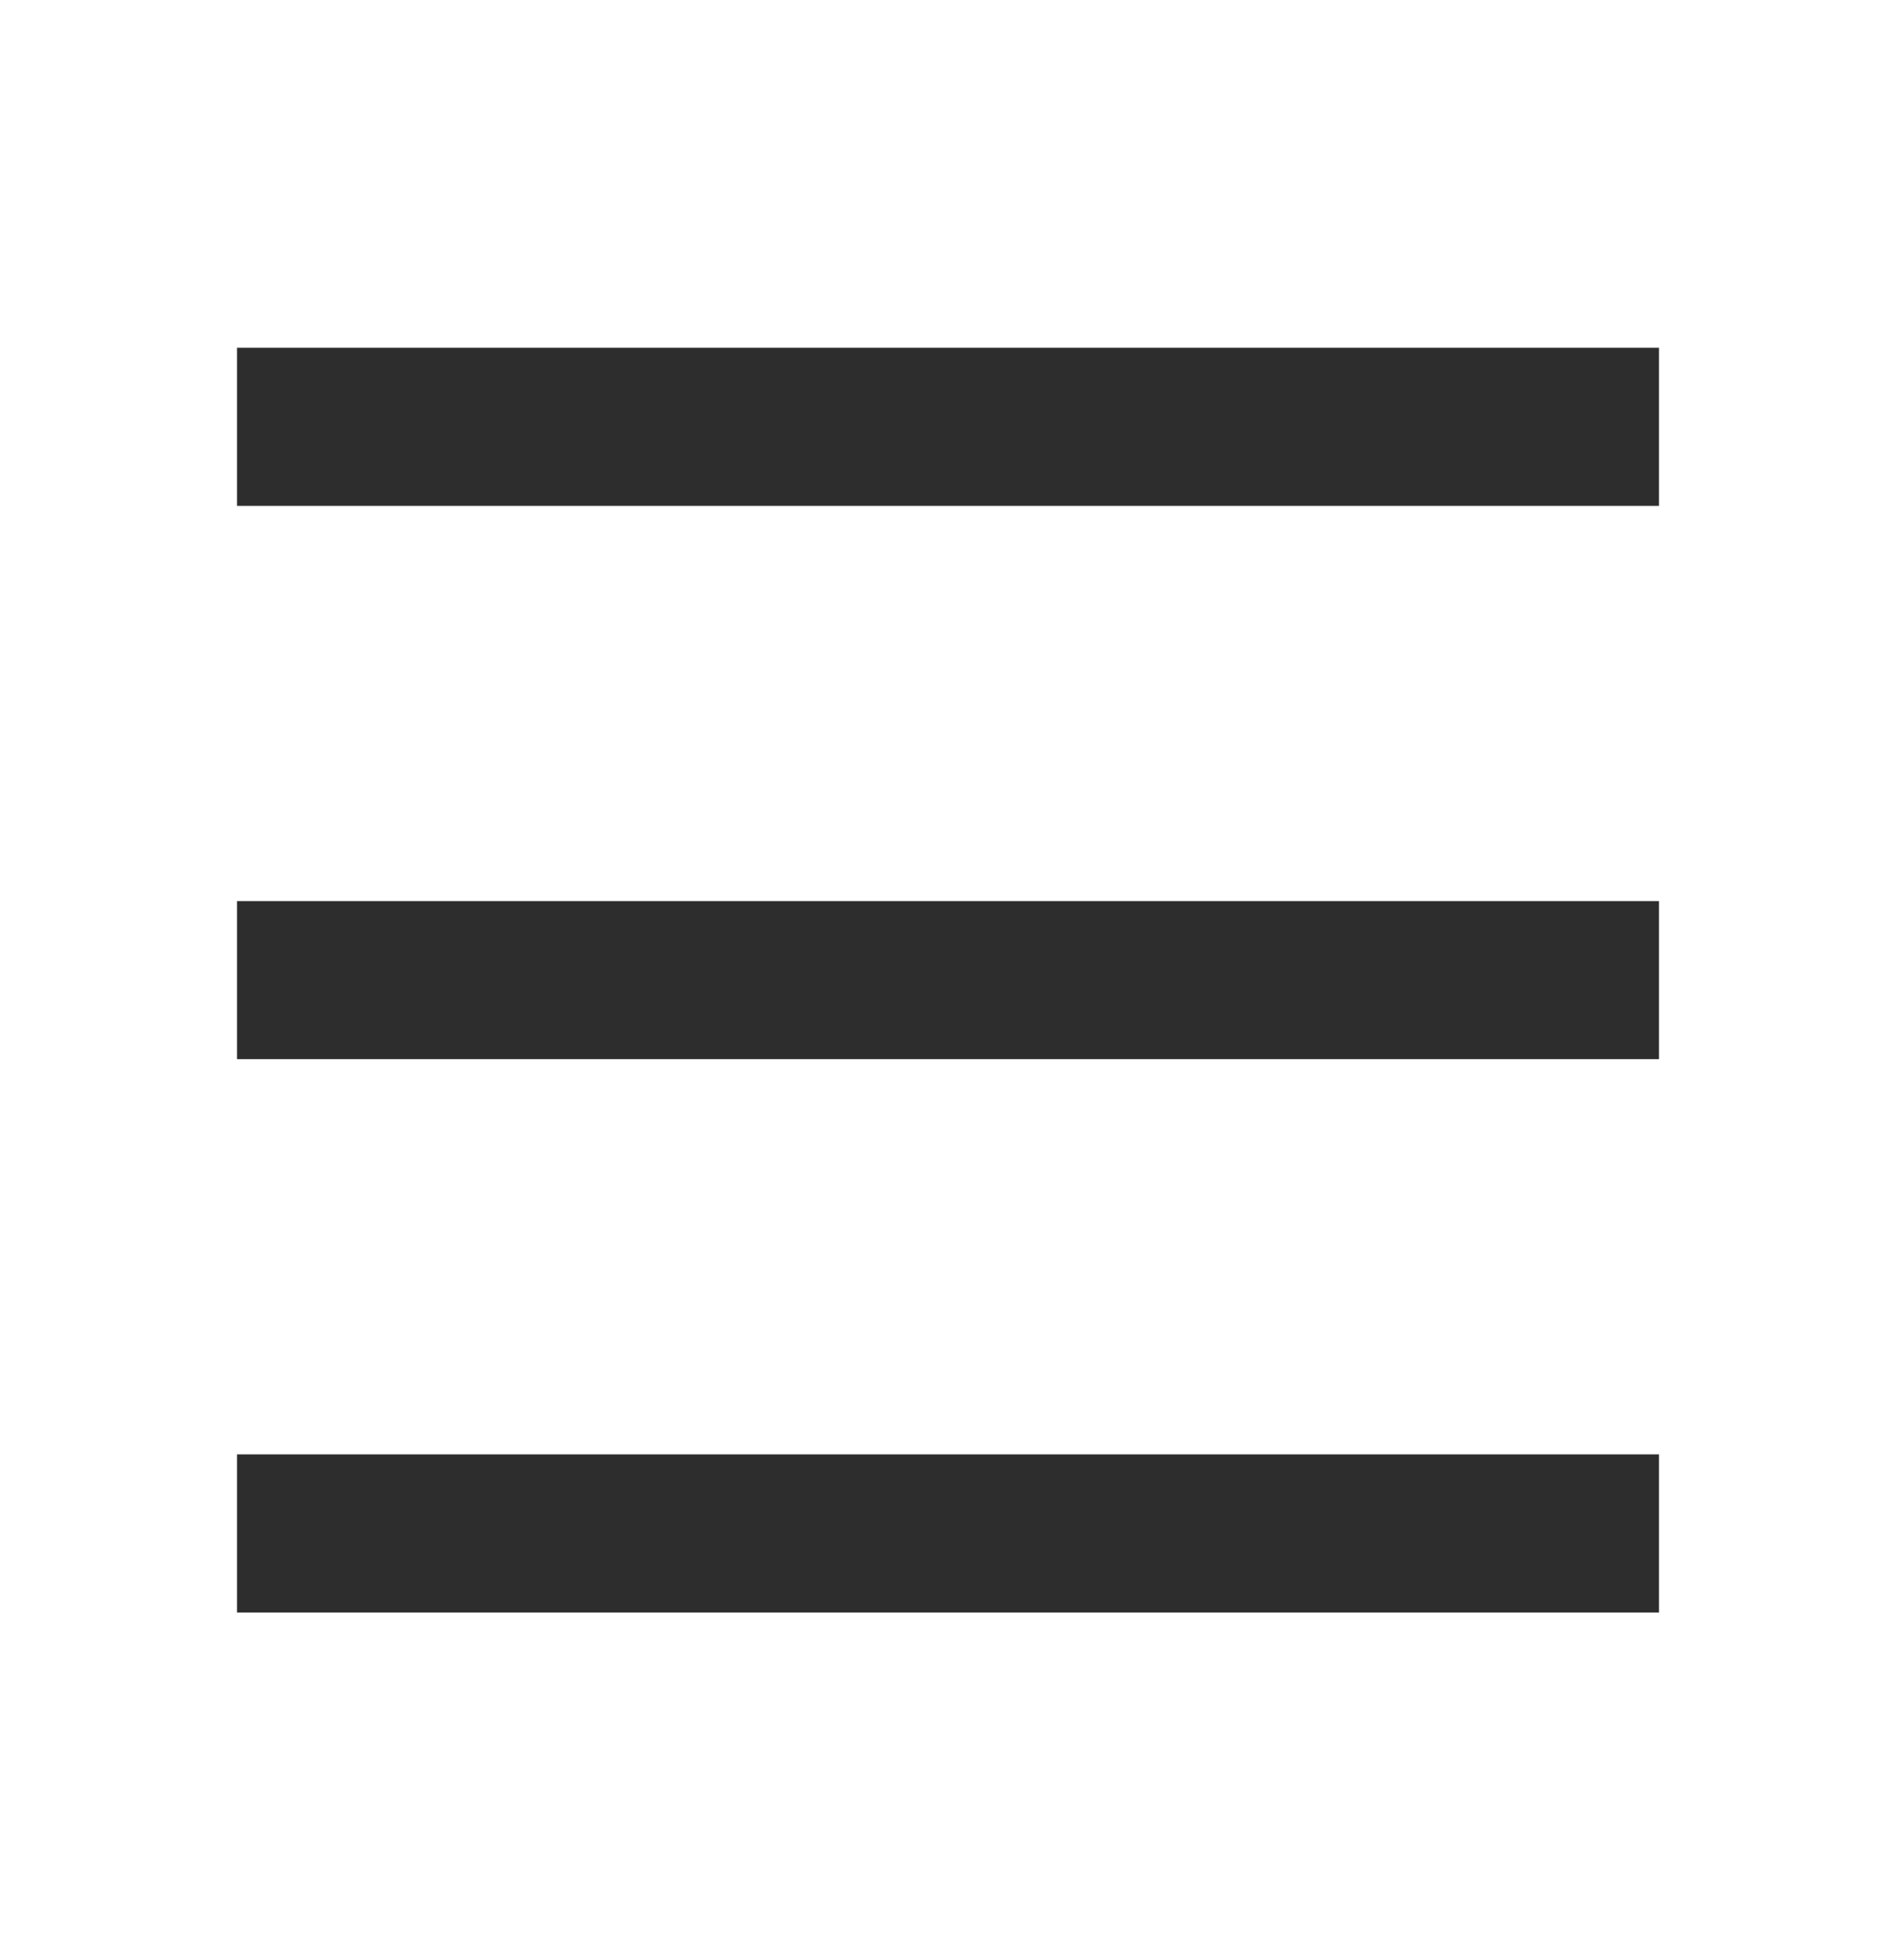 <svg width="30" height="31" viewBox="0 0 30 31" fill="none" xmlns="http://www.w3.org/2000/svg">
<path d="M3.75 5.5H26.25V8H3.75V5.5ZM3.75 14.25H26.25V16.75H3.75V14.25ZM3.75 23H26.25V25.5H3.75V23Z" fill="#2D2D2D"/>
</svg>
